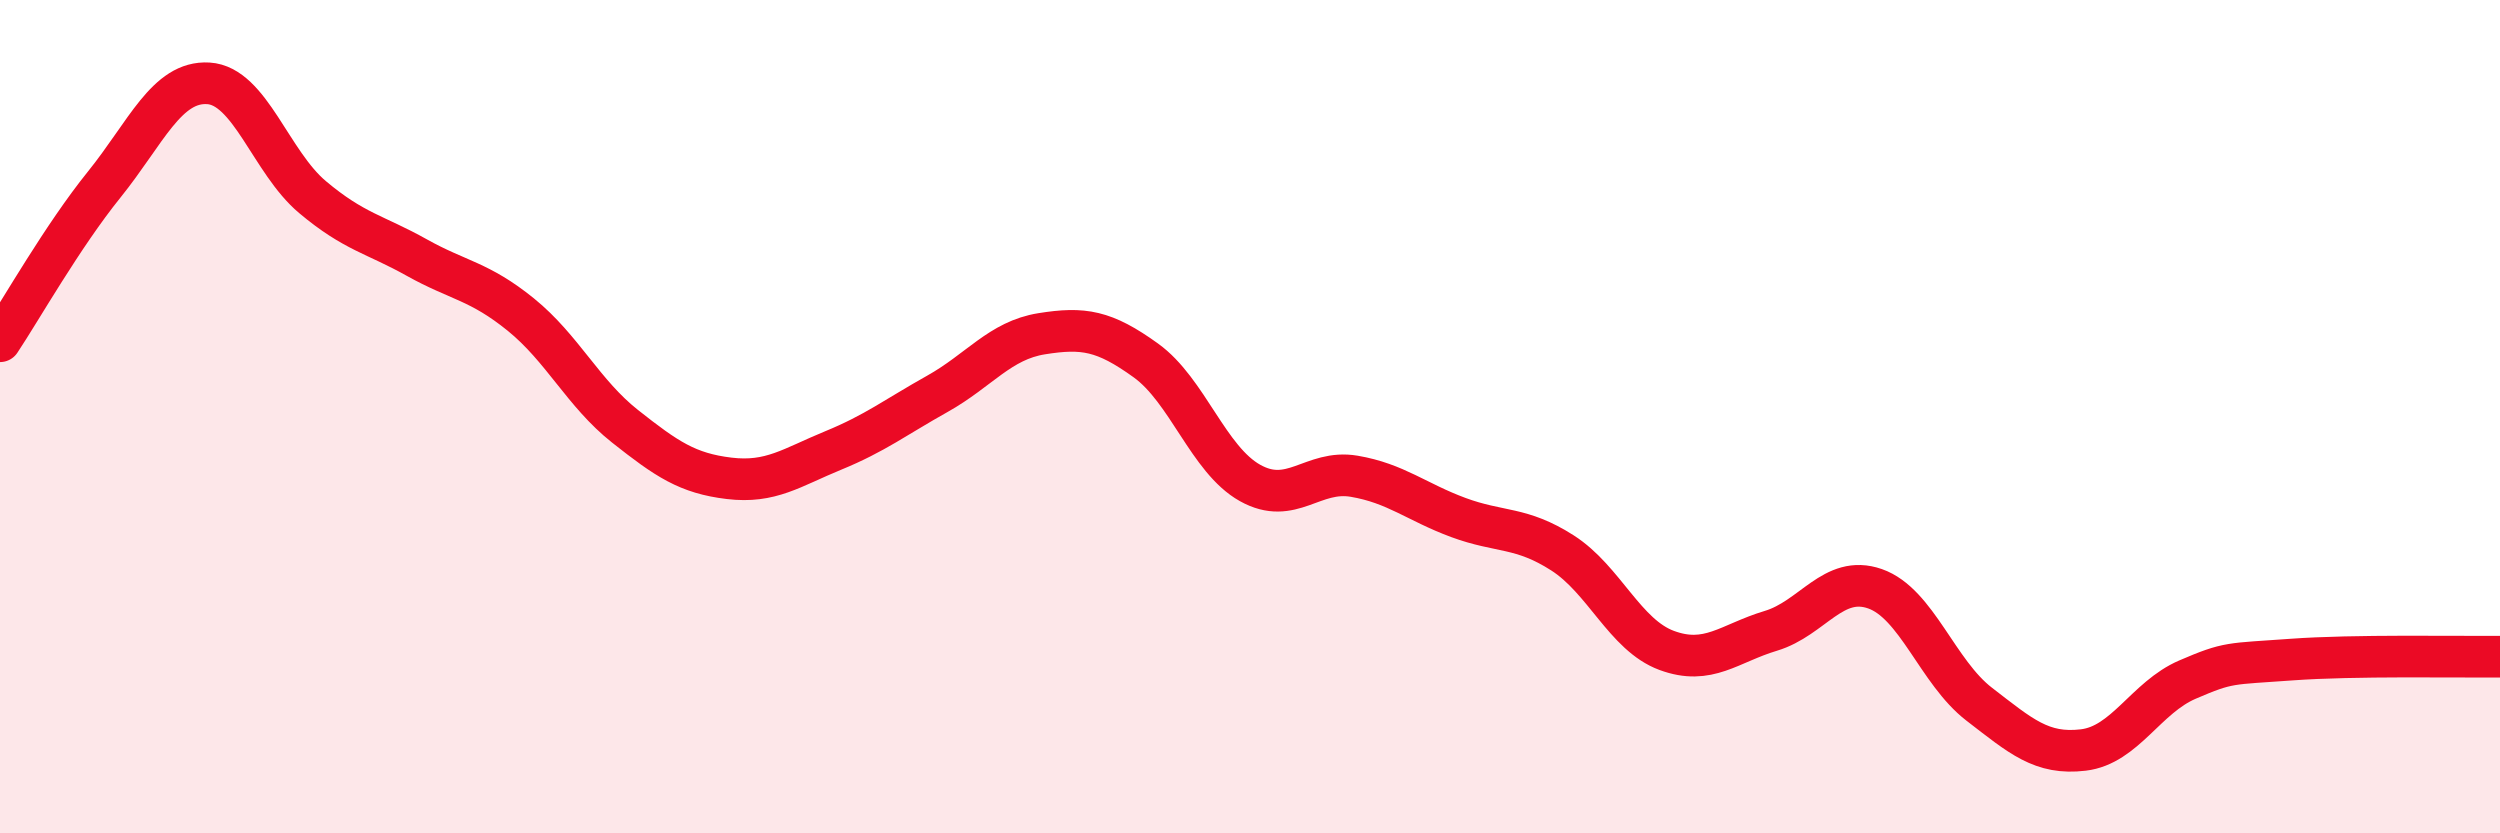 
    <svg width="60" height="20" viewBox="0 0 60 20" xmlns="http://www.w3.org/2000/svg">
      <path
        d="M 0,8.19 C 0.5,7.44 1.5,5.67 2.5,4.43 C 3.5,3.19 4,1.94 5,2 C 6,2.06 6.5,3.89 7.5,4.73 C 8.5,5.57 9,5.62 10,6.18 C 11,6.74 11.5,6.74 12.5,7.55 C 13.5,8.36 14,9.44 15,10.23 C 16,11.02 16.5,11.36 17.5,11.48 C 18.5,11.6 19,11.22 20,10.81 C 21,10.4 21.5,10.01 22.5,9.45 C 23.5,8.89 24,8.17 25,8.01 C 26,7.85 26.5,7.93 27.5,8.65 C 28.5,9.37 29,11.03 30,11.59 C 31,12.15 31.5,11.26 32.5,11.43 C 33.5,11.6 34,12.05 35,12.42 C 36,12.79 36.5,12.63 37.5,13.27 C 38.5,13.91 39,15.24 40,15.61 C 41,15.98 41.5,15.44 42.5,15.14 C 43.5,14.84 44,13.78 45,14.13 C 46,14.48 46.5,16.13 47.5,16.9 C 48.5,17.67 49,18.12 50,18 C 51,17.88 51.5,16.74 52.5,16.31 C 53.5,15.88 53.5,15.94 55,15.83 C 56.5,15.72 59,15.77 60,15.76L60 20L0 20Z"
        fill="#EB0A25"
        opacity="0.1"
        stroke-linecap="round"
        stroke-linejoin="round"
      />
      <path
        d="M 0,8.19 C 0.5,7.44 1.5,5.67 2.5,4.43 C 3.5,3.19 4,1.94 5,2 C 6,2.06 6.5,3.89 7.5,4.73 C 8.5,5.57 9,5.62 10,6.18 C 11,6.74 11.5,6.74 12.5,7.55 C 13.5,8.36 14,9.44 15,10.23 C 16,11.02 16.5,11.36 17.5,11.48 C 18.5,11.6 19,11.22 20,10.81 C 21,10.4 21.5,10.01 22.5,9.45 C 23.5,8.89 24,8.17 25,8.01 C 26,7.85 26.5,7.93 27.5,8.65 C 28.5,9.37 29,11.03 30,11.59 C 31,12.15 31.5,11.26 32.5,11.43 C 33.5,11.6 34,12.05 35,12.42 C 36,12.79 36.5,12.63 37.5,13.27 C 38.5,13.91 39,15.24 40,15.61 C 41,15.98 41.5,15.44 42.5,15.14 C 43.5,14.84 44,13.78 45,14.13 C 46,14.48 46.5,16.13 47.5,16.9 C 48.5,17.67 49,18.12 50,18 C 51,17.88 51.5,16.74 52.5,16.31 C 53.5,15.88 53.5,15.94 55,15.83 C 56.5,15.72 59,15.77 60,15.76"
        stroke="#EB0A25"
        stroke-width="1"
        fill="none"
        stroke-linecap="round"
        stroke-linejoin="round"
      />
    </svg>
  